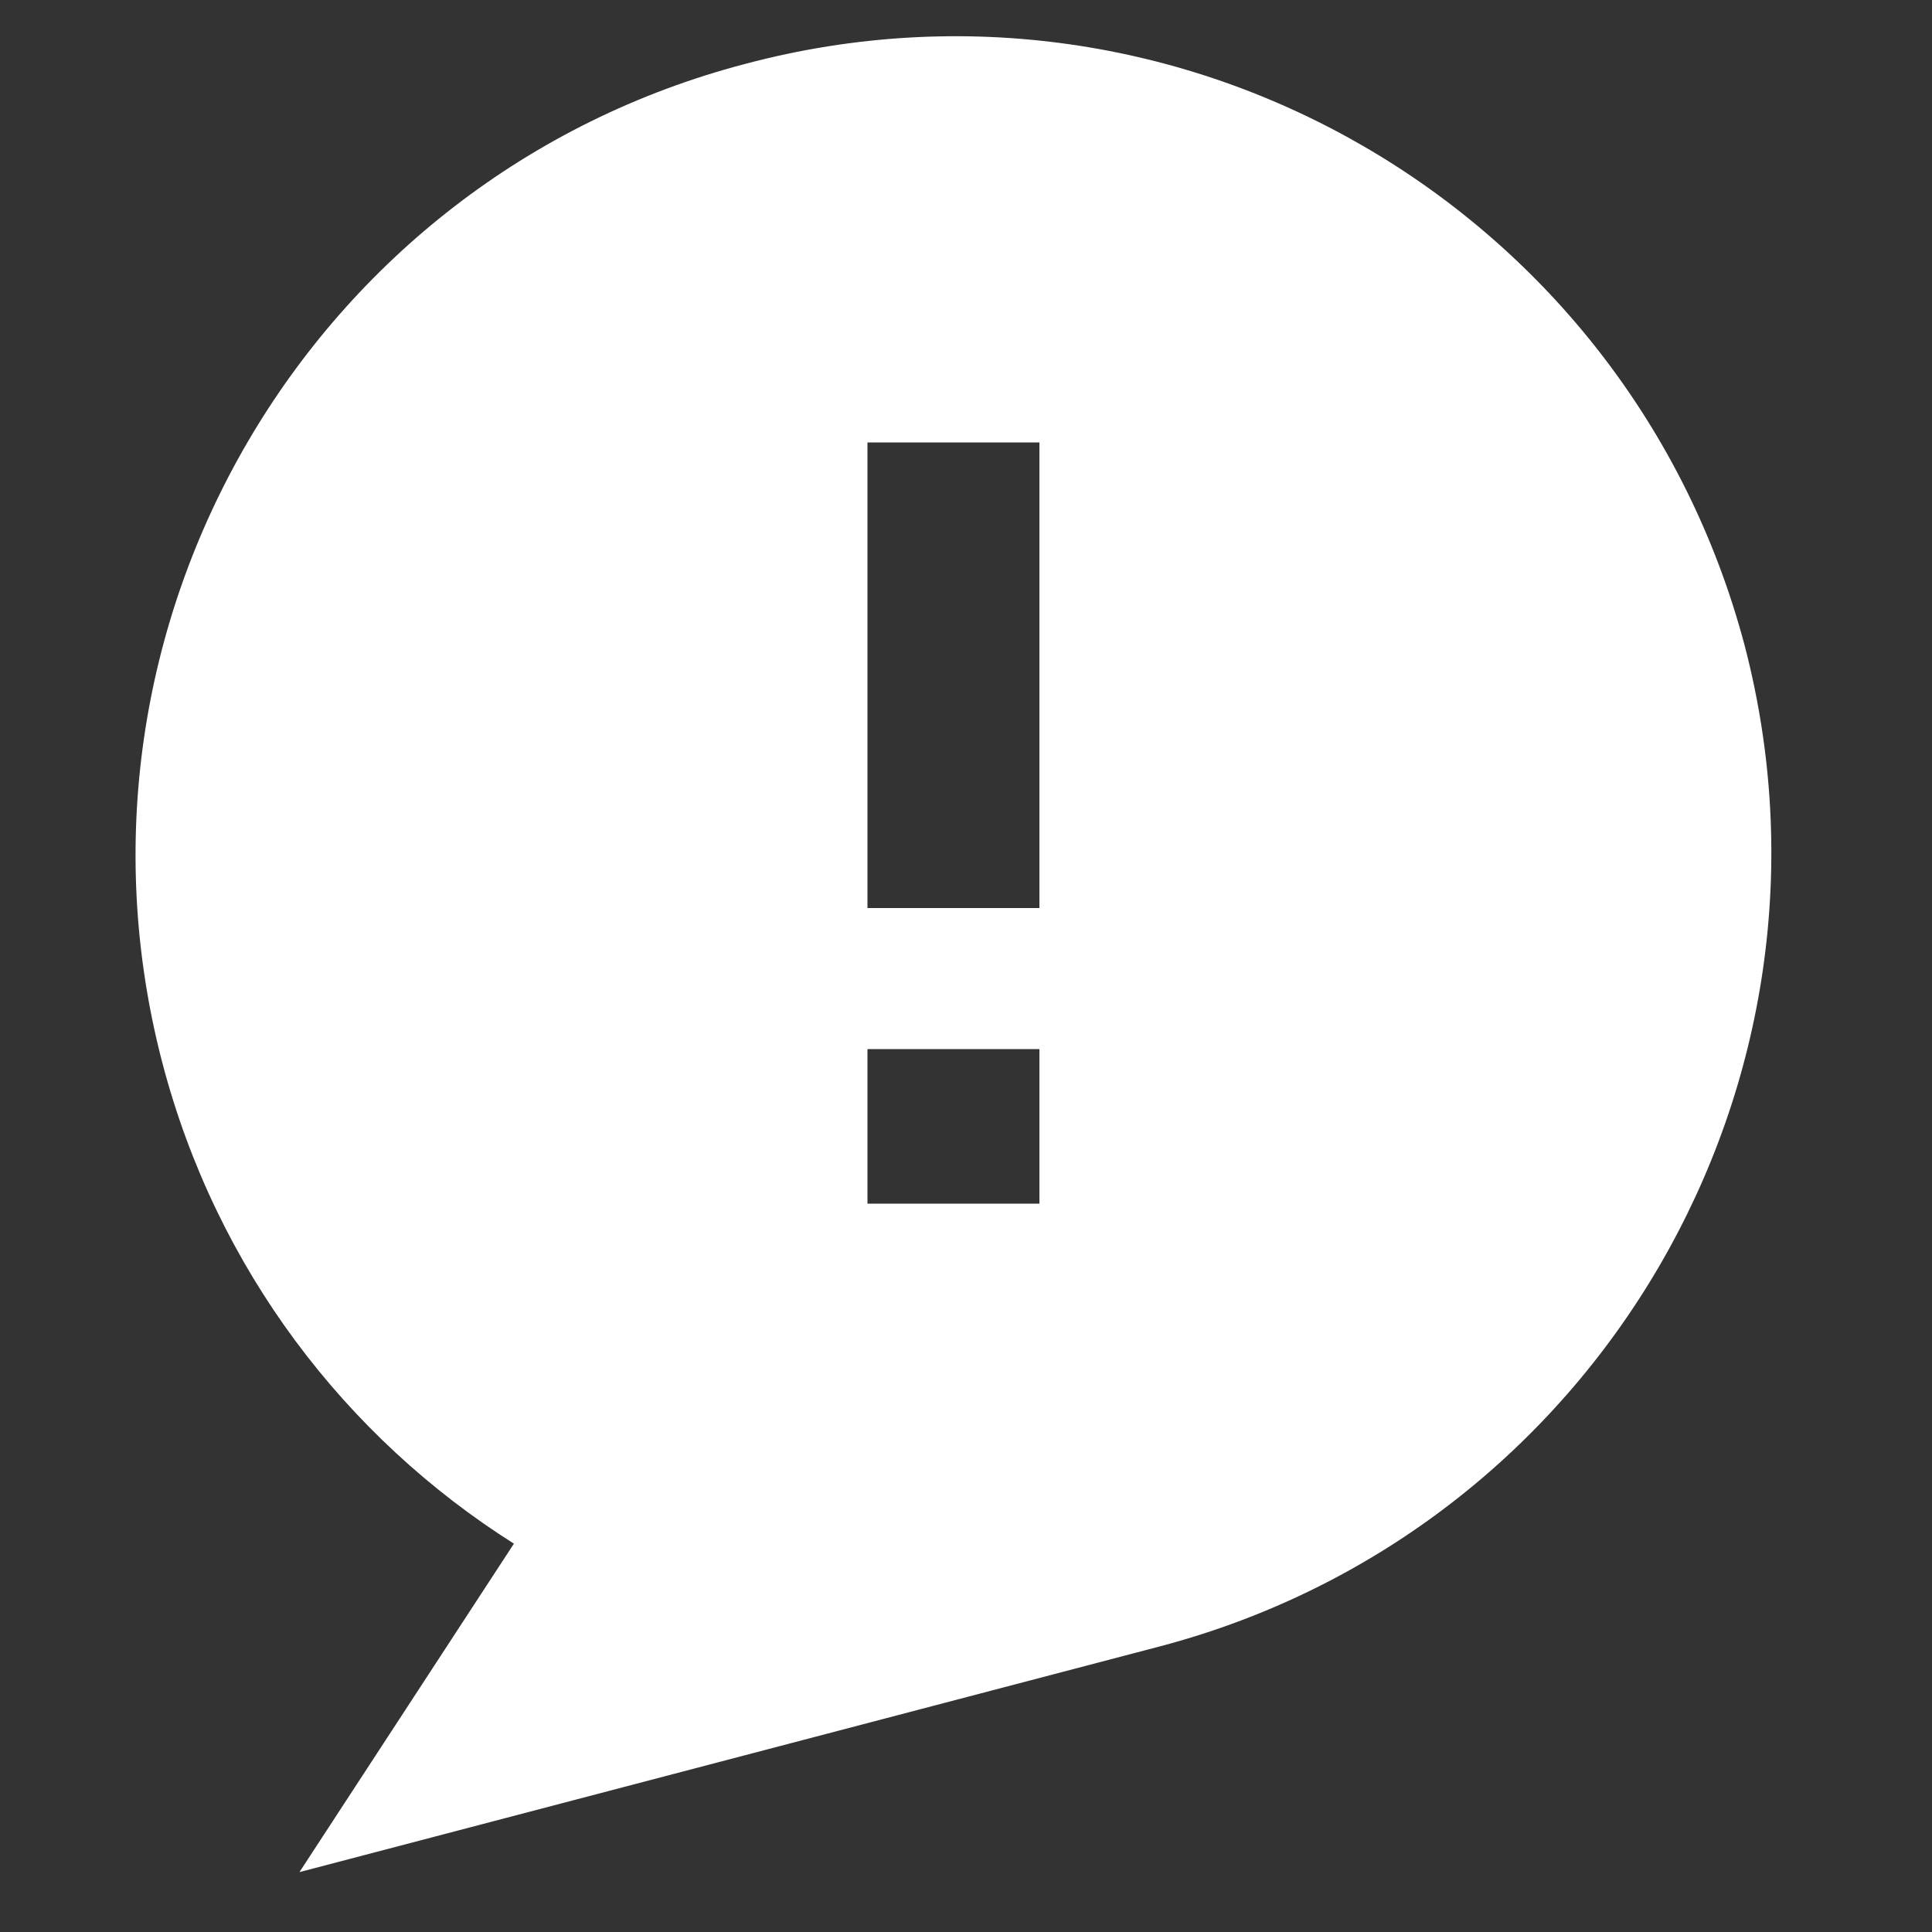 <svg fill="#ffffff" xmlns="http://www.w3.org/2000/svg" xmlns:xlink="http://www.w3.org/1999/xlink" version="1.1" x="0px" y="0px" viewBox="0 0 100 100" style="enable-background:new 0 0 100 100;" xml:space="preserve"><rect x="0" y="0" width="100" height="100" fill="#333333" stroke="none"/><path d="M90.3,33.4C84.3,10.8,61.2-2.7,38.6,3.3C16,9.2,2.5,32.4,8.4,55c2.8,10.7,9.5,19.4,18.2,24.9l-11.1,17l44.6-11.7  C82.7,79.2,96.2,56,90.3,33.4z M53.8,62.3h-8.9v-8h8.9V62.3z M53.8,47h-8.9V22.9h8.9V47z"></path></svg>